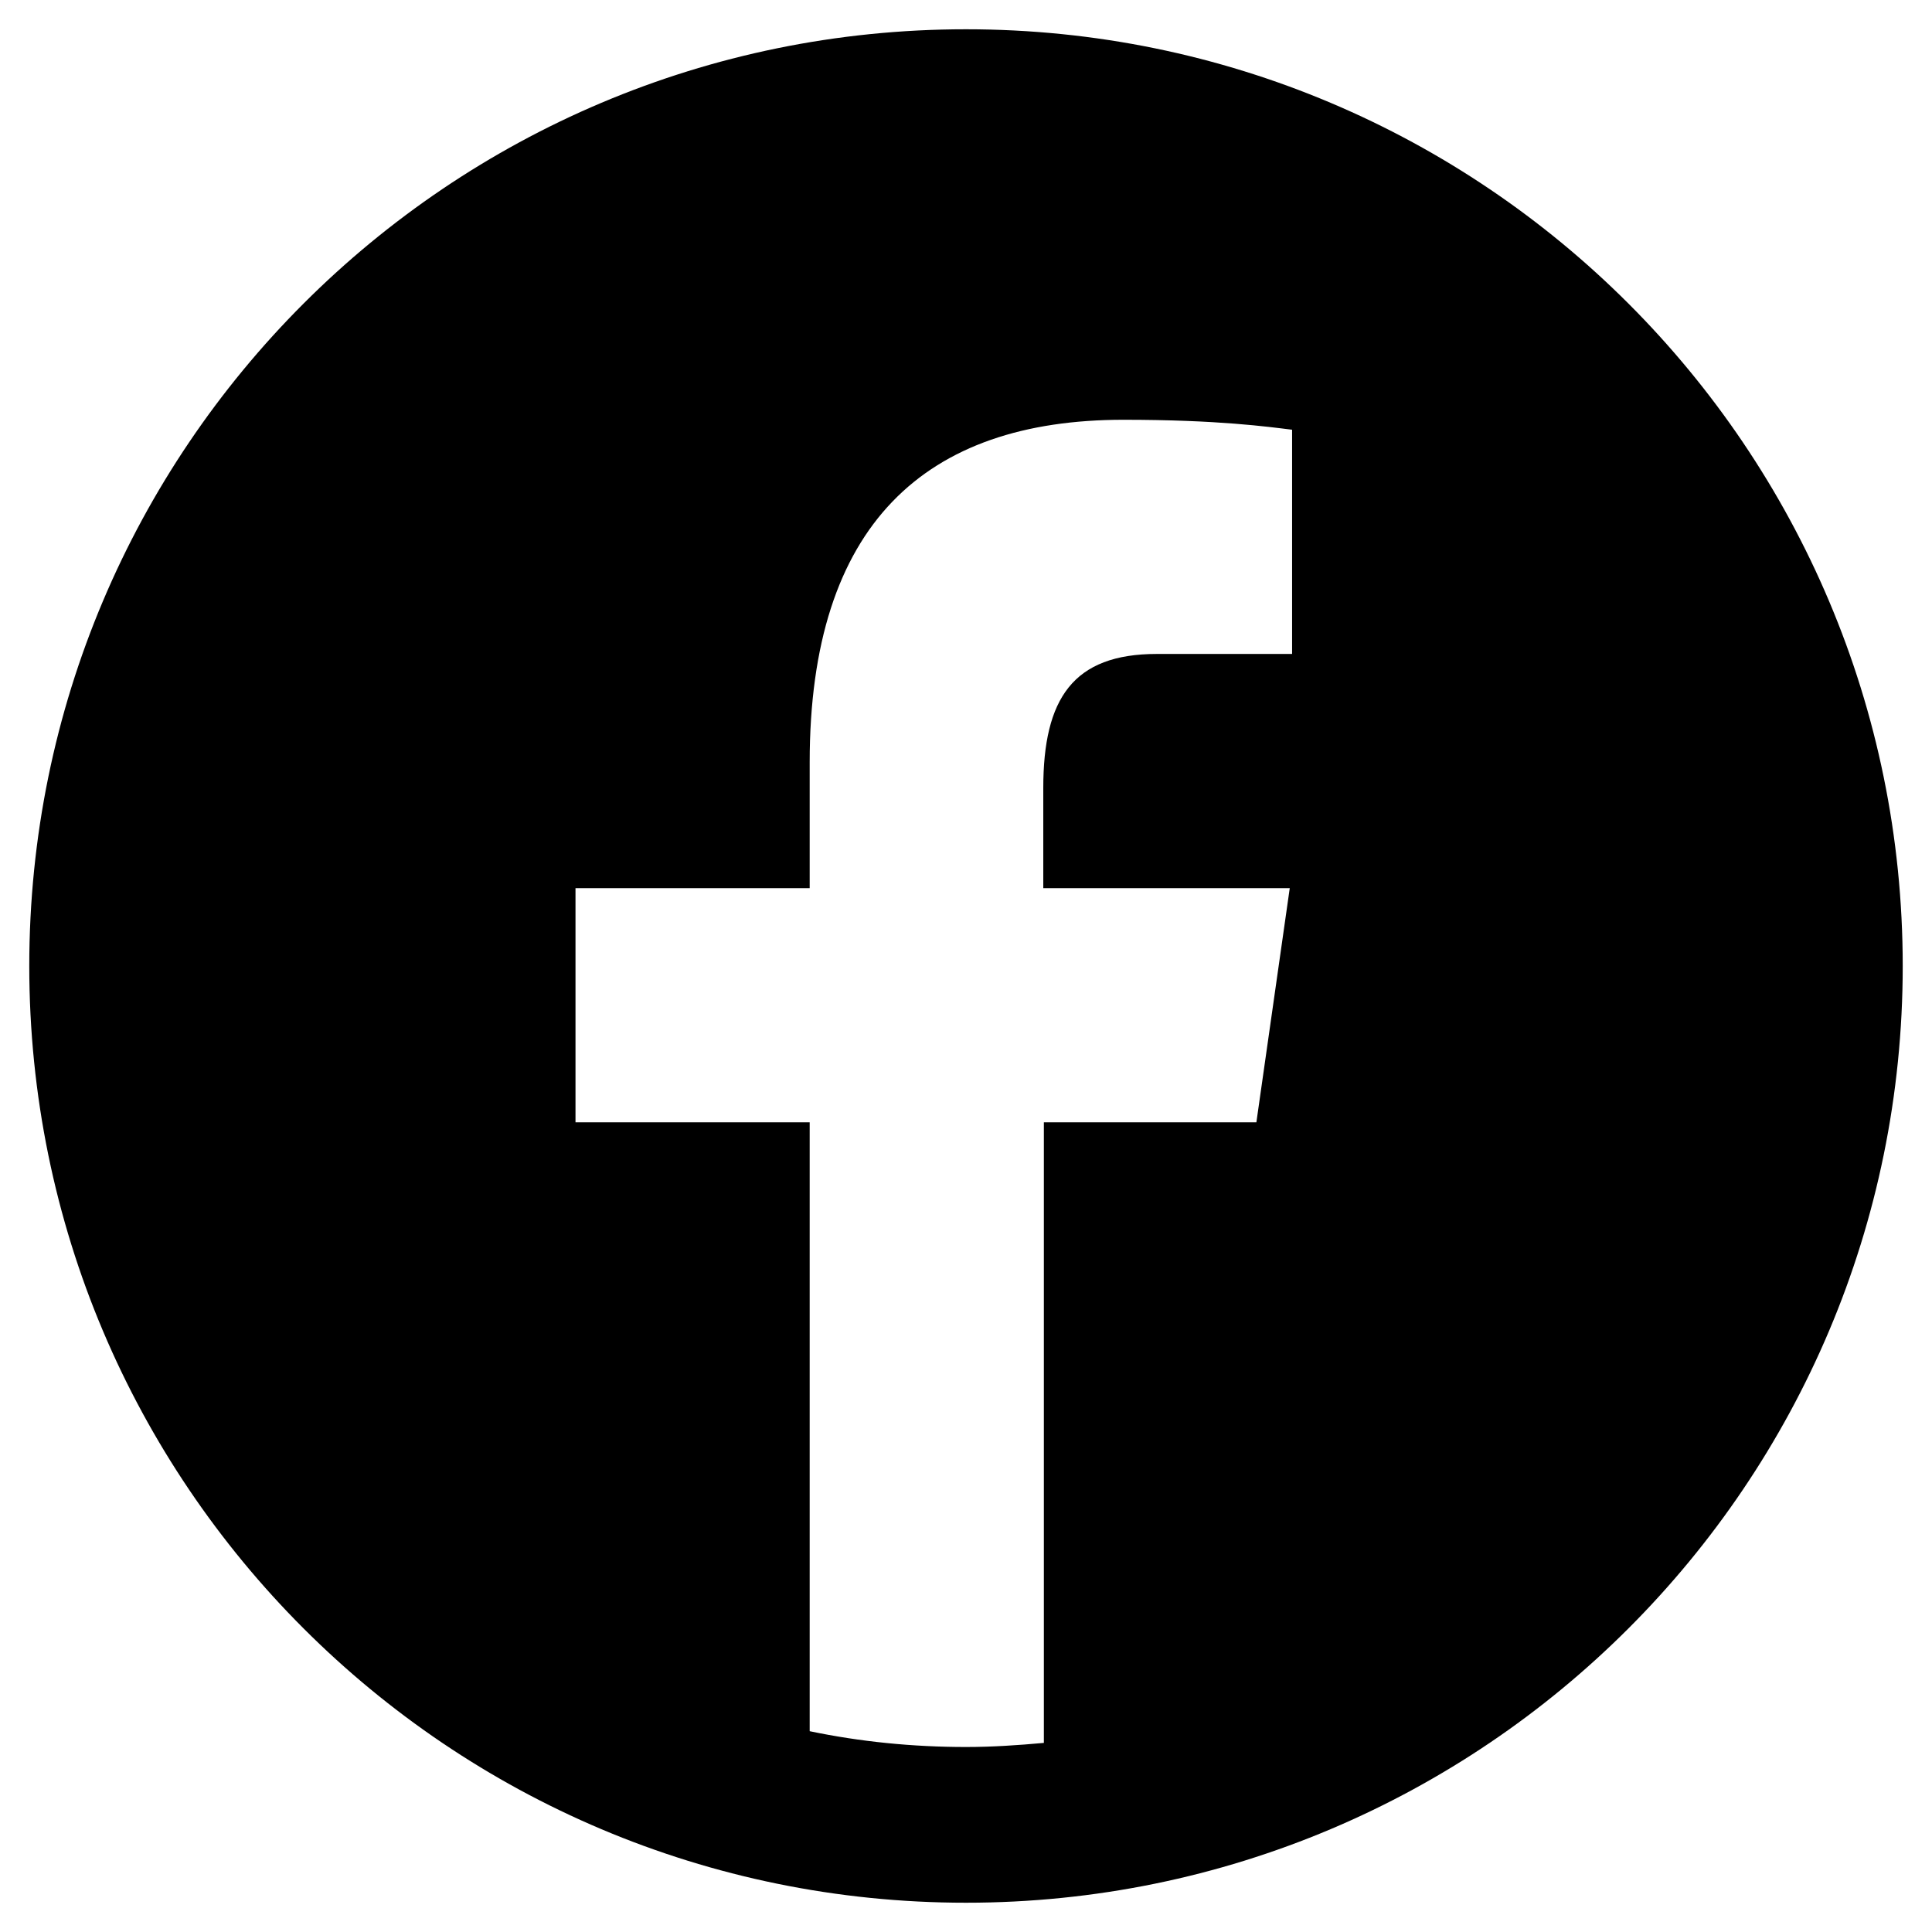 <?xml version="1.0" encoding="UTF-8"?><svg id="Livello_1" xmlns="http://www.w3.org/2000/svg" viewBox="0 0 33 33"><path d="m16.5.5C7.66.5.5,7.66.5,16.5s7.16,16,16,16,16-7.16,16-16S25.34.5,16.5.5Zm5.57,10.67h-2.31c-1.43,0-1.94.76-1.94,2.29v1.71h4.21l-.57,4h-3.63v10.6c-.44.04-.88.07-1.33.07-.91,0-1.81-.09-2.67-.27v-10.4h-4v-4h4v-2.15c0-4.07,1.98-5.85,5.36-5.85,1.62,0,2.47.12,2.88.17v3.83Z"/></svg>